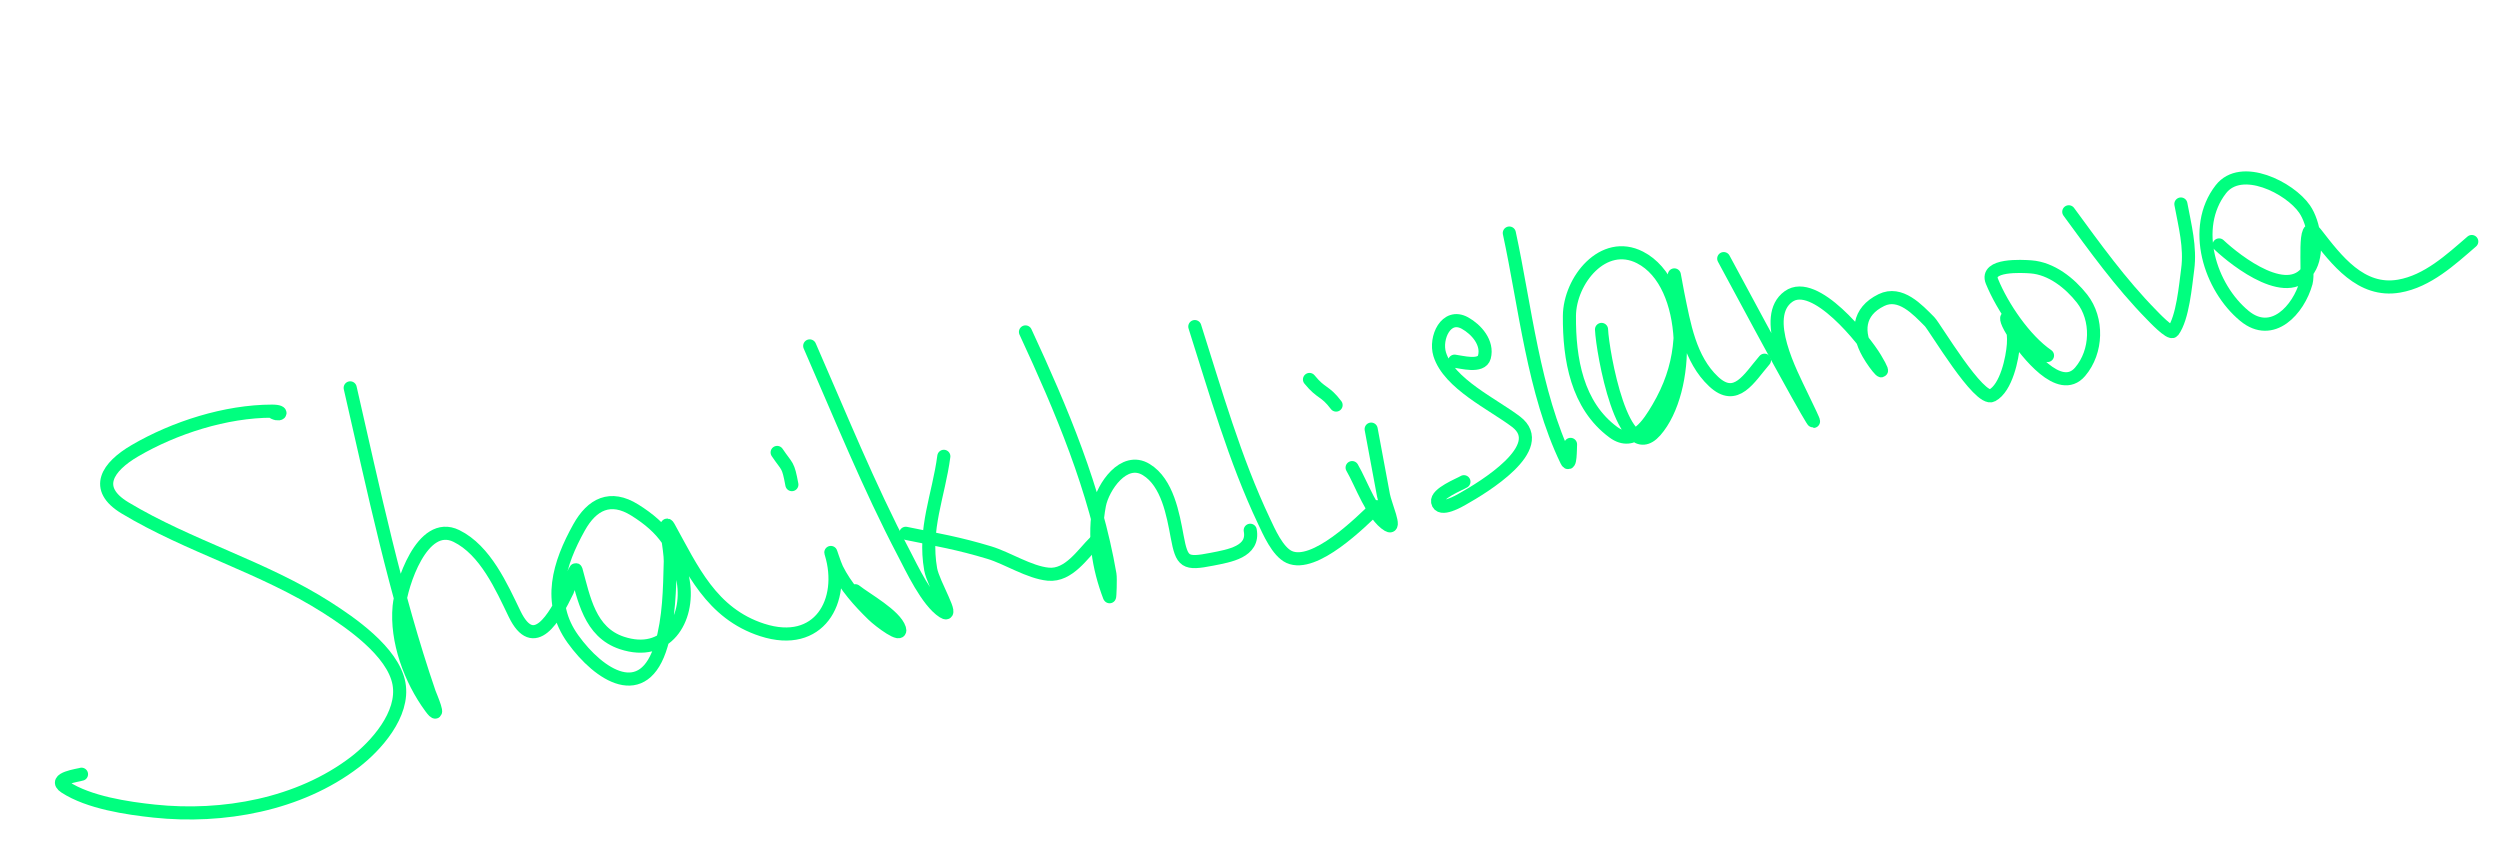 <?xml version="1.0" encoding="UTF-8"?> <svg xmlns="http://www.w3.org/2000/svg" width="954" height="321" viewBox="0 0 954 321" fill="none"><g filter="url(#filter0_f_537_311)"><path d="M103.629 156.929C106.45 159.201 109.094 156.89 103.808 156.896C86.156 156.915 66.574 163.173 51.441 172.023C41.076 178.085 35.359 186.39 47.726 193.826C72.246 208.571 100.53 216.347 124.814 231.871C133.369 237.34 149.998 248.563 152.247 260.833C154.41 272.638 143.283 284.812 135.426 290.819C114.116 307.111 84.997 312.267 58.911 309.519C48.619 308.435 33.84 306.255 24.79 300.321C19.831 297.069 30.114 295.818 31.103 295.441" stroke="#00FF7F" stroke-width="5" stroke-linecap="round"></path></g><g filter="url(#filter1_f_537_311)"><path d="M133.633 148.006C142.597 187.066 150.815 226.447 163.84 264.414C164.087 265.133 168.799 276.011 164.303 269.883C156.581 259.357 151.083 244.576 152.314 231.377C153.054 223.452 161.026 198.092 174.164 204.528C185.227 209.948 191.397 223.989 196.373 234.279C203.738 249.508 211.597 235.767 216.575 225.422C216.946 224.652 219.491 216.312 219.821 217.503C222.814 228.276 224.968 241.265 237.325 245.352C254.168 250.923 263.121 236.468 260.736 221.917C258.618 208.995 253.204 201.473 242.225 194.625C232.917 188.818 225.916 192.386 220.964 201.272C213.297 215.029 208.628 229.922 218.617 243.838C228.664 257.836 245.732 268.764 252.366 246.069C255.363 235.815 255.522 224.825 255.785 214.228C255.894 209.848 253.067 197.266 255.191 201.098C264.109 217.194 271.424 234.085 290.843 240.381C312.598 247.435 322.657 229.288 317.168 211.217C316.559 209.213 318.446 215.225 319.376 217.102C322.658 223.732 327.841 229.512 333.106 234.637C335.846 237.304 344.427 243.609 343.265 239.966C341.598 234.737 330.519 228.713 326.389 225.425" stroke="#00FF7F" stroke-width="5" stroke-linecap="round"></path></g><g filter="url(#filter2_f_537_311)"><path d="M296.557 172.65C300.547 178.579 300.682 176.9 302.179 184.936" stroke="#00FF7F" stroke-width="5" stroke-linecap="round"></path></g><g filter="url(#filter3_f_537_311)"><path d="M308.982 132.001C320.578 158.462 331.483 185.526 344.93 211.137C347.846 216.689 353.779 229.502 359.918 233.437C364.644 236.465 356.131 222.814 355.15 217.288C352.384 201.695 358.162 189.247 360.165 174.132" stroke="#00FF7F" stroke-width="5" stroke-linecap="round"></path></g><g filter="url(#filter4_f_537_311)"><path d="M345.639 203.505C358.042 206.047 365.619 207.283 377.57 210.889C384.363 212.938 392.776 218.427 400.028 219.112C407.889 219.854 413.18 211.307 417.902 206.707" stroke="#00FF7F" stroke-width="5" stroke-linecap="round"></path></g><g filter="url(#filter5_f_537_311)"><path d="M391.32 126.661C405.151 156.505 417.953 186.734 423.557 219.173C423.828 220.746 423.552 228.145 423.39 227.722C419.119 216.513 417.222 204.606 419.55 192.697C420.863 185.977 428.792 173.95 437.403 179.186C445.515 184.118 447.647 196.398 449.205 204.764C451.041 214.617 452.189 215.425 462.481 213.402C469.109 212.099 478.626 210.602 477.088 202.347" stroke="#00FF7F" stroke-width="5" stroke-linecap="round"></path></g><g filter="url(#filter6_f_537_311)"><path d="M455.939 124.621C463.893 149.575 471.118 175.212 482.381 198.953C484.171 202.725 487.511 210.514 491.95 212.541C501.583 216.939 519.27 199.324 525.41 193.344" stroke="#00FF7F" stroke-width="5" stroke-linecap="round"></path></g><g filter="url(#filter7_f_537_311)"><path d="M523.231 163.75C524.798 172.162 526.365 180.573 527.933 188.985C528.639 192.775 533.009 202.381 529.692 200.416C523.768 196.909 519.386 184.231 515.967 178.437" stroke="#00FF7F" stroke-width="5" stroke-linecap="round"></path></g><g filter="url(#filter8_f_537_311)"><path d="M499.699 144.801C504.327 150.482 505.522 148.852 509.854 154.576" stroke="#00FF7F" stroke-width="5" stroke-linecap="round"></path></g><g filter="url(#filter9_f_537_311)"><path d="M555.065 137.819C557.613 138.108 565.346 140.364 566.44 136.255C567.893 130.798 563.375 125.682 559.024 123.285C551.816 119.315 547.474 128.97 549.387 135.173C552.865 146.453 569.744 154.242 578.54 160.945C591.388 170.735 565.876 186.055 558.192 190.384C557.197 190.944 549.361 195.662 548.59 191.525C547.991 188.309 556.885 184.896 558.636 183.82" stroke="#00FF7F" stroke-width="5" stroke-linecap="round"></path></g><g filter="url(#filter10_f_537_311)"><path d="M575.955 88.927C581.985 116.737 585.2 149.759 597.786 175.785C599.339 178.996 599.222 171.091 599.314 169.575" stroke="#00FF7F" stroke-width="5" stroke-linecap="round"></path></g><g filter="url(#filter11_f_537_311)"><path d="M611.142 125.704C611.501 134.191 619.323 178.557 631.697 164.467C645.056 149.254 645.51 108.327 625.84 98.244C611.835 91.064 598.986 106.966 598.891 120.58C598.777 136.942 601.746 154.698 615.676 164.952C623.528 170.731 629.212 161.653 632.742 155.661C642.002 139.94 642.756 125.425 639.478 107.832C637.973 99.755 639.999 110.764 640.279 112.128C642.675 123.795 644.82 137.08 653.923 145.604C662.502 153.637 667.441 144.277 673.33 137.451" stroke="#00FF7F" stroke-width="5" stroke-linecap="round"></path></g><g filter="url(#filter12_f_537_311)"><path d="M657.773 98.683C665.892 113.728 677.274 135.003 685.941 150.471C697.491 171.086 689.519 155.267 687.367 150.669C683.807 143.066 671.756 120.836 682.506 113.149C692.528 105.981 711.514 129.875 715.598 136.705C721.066 145.85 715.89 140.061 712.944 134.885C708.415 126.928 708.866 118.932 717.944 114.509C725.177 110.985 731.714 118.107 736.331 122.75C738.317 124.747 755.254 153.483 760.186 150.898C765.628 148.046 767.952 136.635 768.317 131.42C769.143 119.583 761.491 117.308 769.248 128.469C773.088 133.994 785.905 151.096 793.78 141.861C800.338 134.17 800.648 121.753 794.506 113.948C789.816 107.988 782.777 102.41 775.027 101.836C771.652 101.587 757.43 100.764 760.136 107.389C764.1 117.098 772.666 129.72 781.329 135.662" stroke="#00FF7F" stroke-width="5" stroke-linecap="round"></path></g><g filter="url(#filter13_f_537_311)"><path d="M789.443 80.818C799.423 94.438 809.176 108.054 821.025 120.118C821.669 120.774 828.209 127.739 829.226 126.368C832.961 121.333 833.995 108.868 834.823 102.733C835.951 94.364 833.746 86.022 832.223 77.847" stroke="#00FF7F" stroke-width="5" stroke-linecap="round"></path></g><g filter="url(#filter14_f_537_311)"><path d="M846.8 93.464C853.219 99.503 874.33 116.197 881.649 101.6C884.671 95.575 883.127 85.155 879.438 79.79C873.815 71.614 855.237 62.233 847.473 72.227C836.039 86.946 843.346 109.716 856.476 120.55C867.073 129.293 877.144 118.258 880.032 107.828C881.209 103.576 878.476 82.354 883.777 89.167C891.611 99.235 900.915 111.688 915.47 109.188C926.339 107.321 935.183 99.109 943.224 92.165" stroke="#00FF7F" stroke-width="5" stroke-linecap="round"></path></g><defs><filter id="filter0_f_537_311" x="16.945" y="150.396" width="142.076" height="166.323" filterUnits="userSpaceOnUse" color-interpolation-filters="sRGB"><feFlood flood-opacity="0" result="BackgroundImageFix"></feFlood><feBlend mode="normal" in="SourceGraphic" in2="BackgroundImageFix" result="shape"></feBlend><feGaussianBlur stdDeviation="2" result="effect1_foregroundBlur_537_311"></feGaussianBlur></filter><filter id="filter1_f_537_311" x="127.133" y="141.506" width="222.74" height="136.742" filterUnits="userSpaceOnUse" color-interpolation-filters="sRGB"><feFlood flood-opacity="0" result="BackgroundImageFix"></feFlood><feBlend mode="normal" in="SourceGraphic" in2="BackgroundImageFix" result="shape"></feBlend><feGaussianBlur stdDeviation="2" result="effect1_foregroundBlur_537_311"></feGaussianBlur></filter><filter id="filter2_f_537_311" x="290.057" y="166.15" width="18.623" height="25.286" filterUnits="userSpaceOnUse" color-interpolation-filters="sRGB"><feFlood flood-opacity="0" result="BackgroundImageFix"></feFlood><feBlend mode="normal" in="SourceGraphic" in2="BackgroundImageFix" result="shape"></feBlend><feGaussianBlur stdDeviation="2" result="effect1_foregroundBlur_537_311"></feGaussianBlur></filter><filter id="filter3_f_537_311" x="302.482" y="125.501" width="65.353" height="114.869" filterUnits="userSpaceOnUse" color-interpolation-filters="sRGB"><feFlood flood-opacity="0" result="BackgroundImageFix"></feFlood><feBlend mode="normal" in="SourceGraphic" in2="BackgroundImageFix" result="shape"></feBlend><feGaussianBlur stdDeviation="2" result="effect1_foregroundBlur_537_311"></feGaussianBlur></filter><filter id="filter4_f_537_311" x="339.139" y="197.004" width="85.264" height="28.653" filterUnits="userSpaceOnUse" color-interpolation-filters="sRGB"><feFlood flood-opacity="0" result="BackgroundImageFix"></feFlood><feBlend mode="normal" in="SourceGraphic" in2="BackgroundImageFix" result="shape"></feBlend><feGaussianBlur stdDeviation="2" result="effect1_foregroundBlur_537_311"></feGaussianBlur></filter><filter id="filter5_f_537_311" x="384.82" y="120.16" width="98.934" height="114.084" filterUnits="userSpaceOnUse" color-interpolation-filters="sRGB"><feFlood flood-opacity="0" result="BackgroundImageFix"></feFlood><feBlend mode="normal" in="SourceGraphic" in2="BackgroundImageFix" result="shape"></feBlend><feGaussianBlur stdDeviation="2" result="effect1_foregroundBlur_537_311"></feGaussianBlur></filter><filter id="filter6_f_537_311" x="449.439" y="118.12" width="82.471" height="101.618" filterUnits="userSpaceOnUse" color-interpolation-filters="sRGB"><feFlood flood-opacity="0" result="BackgroundImageFix"></feFlood><feBlend mode="normal" in="SourceGraphic" in2="BackgroundImageFix" result="shape"></feBlend><feGaussianBlur stdDeviation="2" result="effect1_foregroundBlur_537_311"></feGaussianBlur></filter><filter id="filter7_f_537_311" x="509.467" y="157.25" width="27.955" height="49.928" filterUnits="userSpaceOnUse" color-interpolation-filters="sRGB"><feFlood flood-opacity="0" result="BackgroundImageFix"></feFlood><feBlend mode="normal" in="SourceGraphic" in2="BackgroundImageFix" result="shape"></feBlend><feGaussianBlur stdDeviation="2" result="effect1_foregroundBlur_537_311"></feGaussianBlur></filter><filter id="filter8_f_537_311" x="493.199" y="138.301" width="23.154" height="22.775" filterUnits="userSpaceOnUse" color-interpolation-filters="sRGB"><feFlood flood-opacity="0" result="BackgroundImageFix"></feFlood><feBlend mode="normal" in="SourceGraphic" in2="BackgroundImageFix" result="shape"></feBlend><feGaussianBlur stdDeviation="2" result="effect1_foregroundBlur_537_311"></feGaussianBlur></filter><filter id="filter9_f_537_311" x="542.059" y="115.855" width="46.539" height="83.853" filterUnits="userSpaceOnUse" color-interpolation-filters="sRGB"><feFlood flood-opacity="0" result="BackgroundImageFix"></feFlood><feBlend mode="normal" in="SourceGraphic" in2="BackgroundImageFix" result="shape"></feBlend><feGaussianBlur stdDeviation="2" result="effect1_foregroundBlur_537_311"></feGaussianBlur></filter><filter id="filter10_f_537_311" x="569.455" y="82.427" width="36.359" height="100.62" filterUnits="userSpaceOnUse" color-interpolation-filters="sRGB"><feFlood flood-opacity="0" result="BackgroundImageFix"></feFlood><feBlend mode="normal" in="SourceGraphic" in2="BackgroundImageFix" result="shape"></feBlend><feGaussianBlur stdDeviation="2" result="effect1_foregroundBlur_537_311"></feGaussianBlur></filter><filter id="filter11_f_537_311" x="592.387" y="89.954" width="87.443" height="83.755" filterUnits="userSpaceOnUse" color-interpolation-filters="sRGB"><feFlood flood-opacity="0" result="BackgroundImageFix"></feFlood><feBlend mode="normal" in="SourceGraphic" in2="BackgroundImageFix" result="shape"></feBlend><feGaussianBlur stdDeviation="2" result="effect1_foregroundBlur_537_311"></feGaussianBlur></filter><filter id="filter12_f_537_311" x="651.273" y="92.182" width="154.141" height="75.123" filterUnits="userSpaceOnUse" color-interpolation-filters="sRGB"><feFlood flood-opacity="0" result="BackgroundImageFix"></feFlood><feBlend mode="normal" in="SourceGraphic" in2="BackgroundImageFix" result="shape"></feBlend><feGaussianBlur stdDeviation="2" result="effect1_foregroundBlur_537_311"></feGaussianBlur></filter><filter id="filter13_f_537_311" x="782.943" y="71.347" width="58.685" height="61.695" filterUnits="userSpaceOnUse" color-interpolation-filters="sRGB"><feFlood flood-opacity="0" result="BackgroundImageFix"></feFlood><feBlend mode="normal" in="SourceGraphic" in2="BackgroundImageFix" result="shape"></feBlend><feGaussianBlur stdDeviation="2" result="effect1_foregroundBlur_537_311"></feGaussianBlur></filter><filter id="filter14_f_537_311" x="835.301" y="61.41" width="114.424" height="68.808" filterUnits="userSpaceOnUse" color-interpolation-filters="sRGB"><feFlood flood-opacity="0" result="BackgroundImageFix"></feFlood><feBlend mode="normal" in="SourceGraphic" in2="BackgroundImageFix" result="shape"></feBlend><feGaussianBlur stdDeviation="2" result="effect1_foregroundBlur_537_311"></feGaussianBlur></filter></defs></svg> 